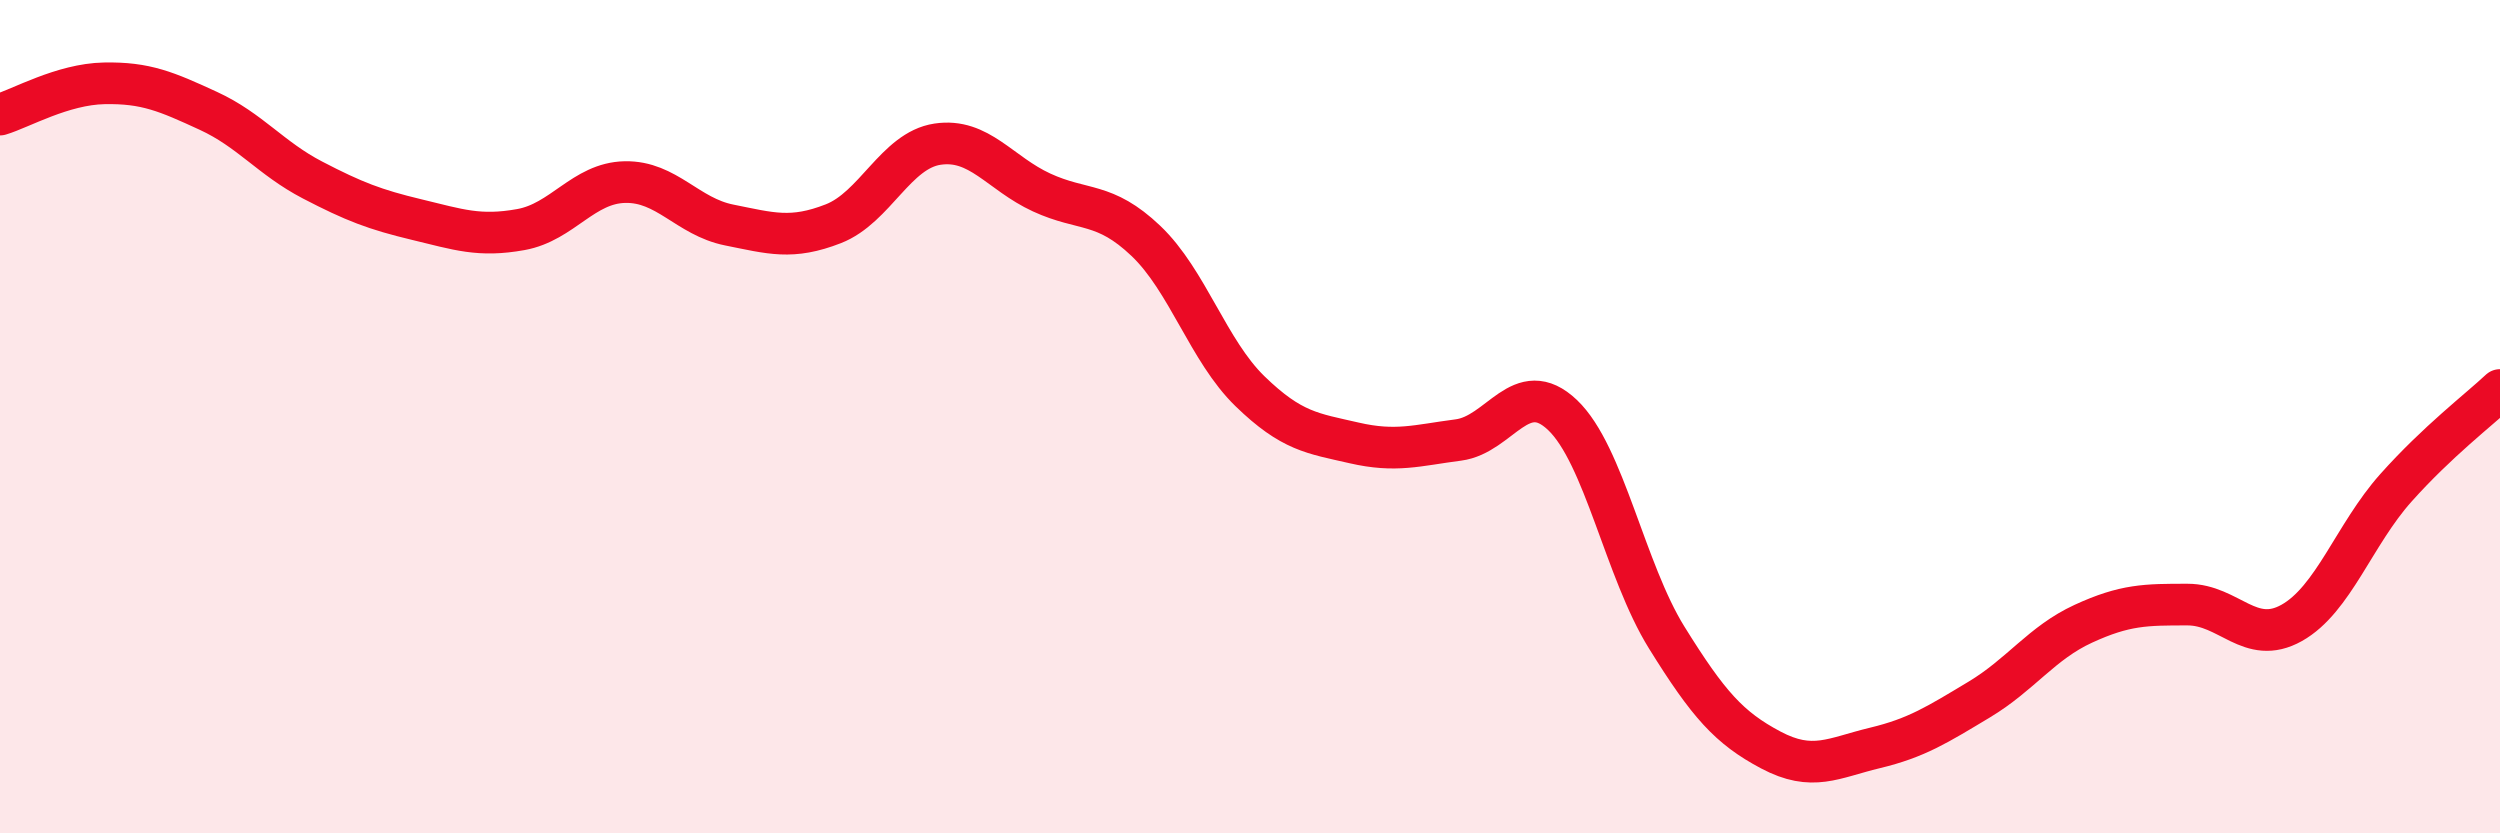 
    <svg width="60" height="20" viewBox="0 0 60 20" xmlns="http://www.w3.org/2000/svg">
      <path
        d="M 0,2.75 C 0.5,2.6 1.5,2.02 2.5,2 C 3.5,1.98 4,2.2 5,2.66 C 6,3.12 6.5,3.8 7.5,4.32 C 8.5,4.84 9,5.03 10,5.27 C 11,5.51 11.5,5.69 12.5,5.51 C 13.5,5.33 14,4.39 15,4.37 C 16,4.35 16.5,5.2 17.5,5.4 C 18.5,5.6 19,5.76 20,5.37 C 21,4.98 21.5,3.61 22.5,3.46 C 23.5,3.31 24,4.16 25,4.62 C 26,5.08 26.5,4.83 27.5,5.78 C 28.5,6.73 29,8.42 30,9.39 C 31,10.36 31.5,10.4 32.5,10.63 C 33.5,10.86 34,10.69 35,10.56 C 36,10.43 36.5,9.01 37.5,9.96 C 38.5,10.91 39,13.69 40,15.3 C 41,16.91 41.5,17.47 42.5,18 C 43.5,18.53 44,18.19 45,17.95 C 46,17.71 46.5,17.39 47.5,16.79 C 48.5,16.19 49,15.43 50,14.97 C 51,14.51 51.5,14.51 52.5,14.51 C 53.5,14.51 54,15.51 55,14.95 C 56,14.39 56.5,12.83 57.5,11.71 C 58.5,10.59 59.5,9.83 60,9.36L60 20L0 20Z"
        fill="#EB0A25"
        opacity="0.1"
        stroke-linecap="round"
        stroke-linejoin="round"
      />
      <path
        d="M 0,2.75 C 0.5,2.6 1.5,2.02 2.5,2 C 3.5,1.98 4,2.2 5,2.66 C 6,3.12 6.5,3.8 7.5,4.32 C 8.5,4.84 9,5.03 10,5.27 C 11,5.51 11.5,5.69 12.5,5.51 C 13.5,5.33 14,4.39 15,4.37 C 16,4.35 16.5,5.2 17.5,5.4 C 18.5,5.6 19,5.76 20,5.37 C 21,4.98 21.5,3.61 22.5,3.46 C 23.5,3.31 24,4.16 25,4.62 C 26,5.08 26.5,4.83 27.5,5.78 C 28.5,6.73 29,8.42 30,9.39 C 31,10.36 31.5,10.4 32.5,10.63 C 33.5,10.86 34,10.69 35,10.56 C 36,10.43 36.5,9.01 37.5,9.96 C 38.5,10.91 39,13.69 40,15.3 C 41,16.91 41.5,17.47 42.5,18 C 43.5,18.53 44,18.19 45,17.95 C 46,17.71 46.5,17.39 47.5,16.79 C 48.5,16.19 49,15.43 50,14.97 C 51,14.51 51.5,14.51 52.5,14.51 C 53.5,14.51 54,15.51 55,14.95 C 56,14.39 56.5,12.83 57.5,11.71 C 58.5,10.59 59.5,9.83 60,9.36"
        stroke="#EB0A25"
        stroke-width="1"
        fill="none"
        stroke-linecap="round"
        stroke-linejoin="round"
      />
    </svg>
  